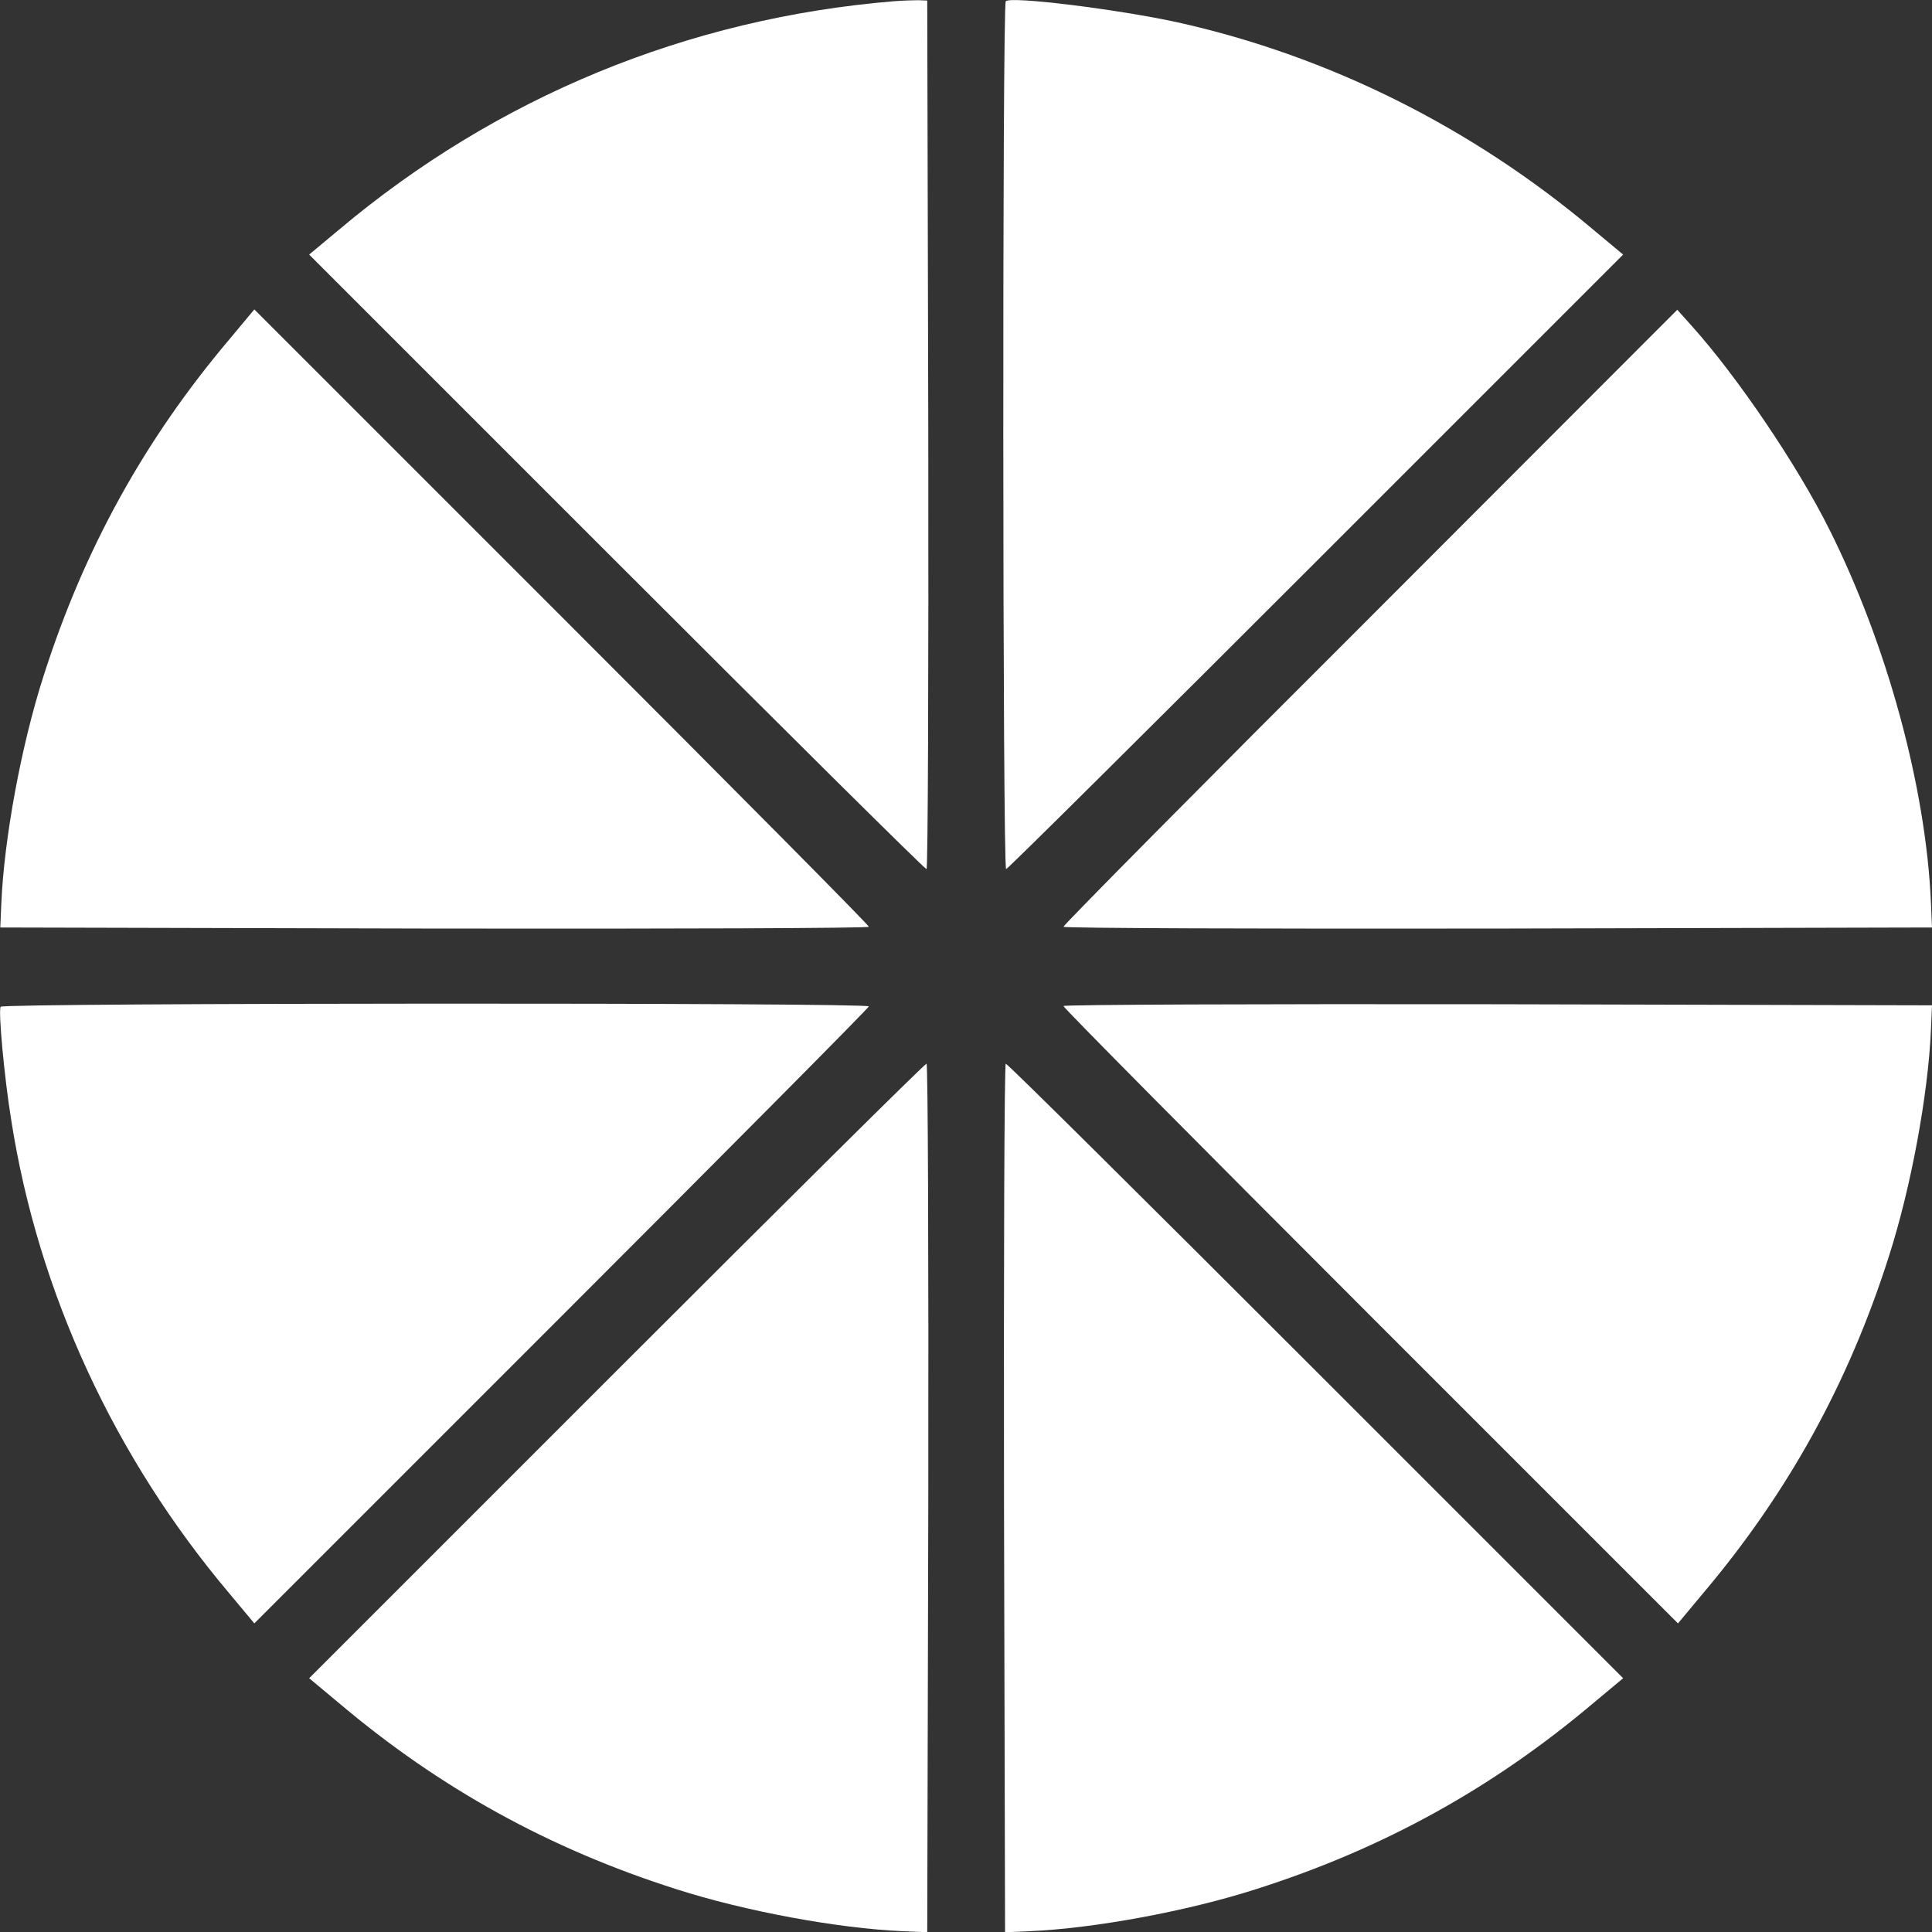 <?xml version="1.0" encoding="UTF-8" standalone="no"?>
<svg
   xmlns:dc="http://purl.org/dc/elements/1.1/"
   xmlns:cc="http://creativecommons.org/ns#"
   xmlns:rdf="http://www.w3.org/1999/02/22-rdf-syntax-ns#"
   xmlns:svg="http://www.w3.org/2000/svg"
   xmlns="http://www.w3.org/2000/svg"
   xmlns:sodipodi="http://sodipodi.sourceforge.net/DTD/sodipodi-0.dtd"
   xmlns:inkscape="http://www.inkscape.org/namespaces/inkscape"
   version="1.0"
   width="546.084pt"
   height="546.156pt"
   viewBox="0 0 546.084 546.156"
   preserveAspectRatio="xMidYMid meet"
   id="svg4059"
   sodipodi:docname="lime_layer.svg"
   inkscape:version="0.92.2 5c3e80d, 2017-08-06">
  <rect x="0" y="0" width="546.084" height="546.156" fill="#333333" stroke="none"/>
  <defs
     id="defs4063" />
  <sodipodi:namedview
     pagecolor="#ffffff"
     bordercolor="#666666"
     borderopacity="1"
     objecttolerance="10"
     gridtolerance="10"
     guidetolerance="10"
     inkscape:pageopacity="0"
     inkscape:pageshadow="2"
     inkscape:window-width="1920"
     inkscape:window-height="951"
     id="namedview4061"
     showgrid="false"
     inkscape:zoom="0.32408337"
     inkscape:cx="364.05583"
     inkscape:cy="364.10384"
     inkscape:window-x="0"
     inkscape:window-y="27"
     inkscape:window-maximized="1"
     inkscape:current-layer="svg4059" />
  <g
     transform="translate(-202.416,747.656) scale(0.1,-0.1)"
     fill="#000000"
     stroke="none"
     id="g4057"
     style="fill:#ffffff">
    <path
       d="M4550 7473 c-582 -48 -1123 -271 -1568 -646 l-84 -70 869 -869 c477 -477 871 -868 876 -868 4 0 6 552 5 1228 l-3 1227 -25 1 c-14 0 -45 -1 -70 -3z"
       id="path4041"
       style="fill:#ffffff" />
    <path
       d="M4867 7473 c-10 -9 -9 -2453 1 -2453 4 0 398 391 875 868 l869 869 -84 70 c-344 290 -749 492 -1178 587 -166 36 -469 74 -483 59z"
       id="path4043"
       style="fill:#ffffff" />
    <path
       d="M2673 6518 c-241 -285 -412 -595 -526 -953 -63 -196 -111 -458 -119 -640 l-3 -70 1228 -3 c675 -1 1227 1 1227 5 0 5 -391 399 -868 876 l-869 869 -70 -84z"
       id="path4045"
       style="fill:#ffffff" />
    <path
       d="M5898 5733 c-478 -477 -868 -871 -868 -876 0 -4 552 -6 1228 -5 l1227 3 -3 70 c-14 326 -124 729 -287 1055 -91 182 -259 430 -387 573 l-43 48 -867 -868z"
       id="path4047"
       style="fill:#ffffff" />
    <path
       d="M2026 4631 c-7 -11 10 -198 30 -321 76 -486 291 -952 617 -1338 l70 -84 869 869 c477 477 868 871 868 875 0 11 -2448 10 -2454 -1z"
       id="path4049"
       style="fill:#ffffff" />
    <path
       d="M5030 4633 c0 -5 391 -399 868 -876 l869 -869 70 84 c241 285 412 595 526 953 63 196 111 458 119 640 l3 70 -1227 3 c-676 1 -1228 -1 -1228 -5z"
       id="path4051"
       style="fill:#ffffff" />
    <path
       d="M3767 3602 l-869 -869 84 -70 c285 -241 595 -412 953 -526 196 -63 458 -111 640 -119 l70 -3 3 1228 c1 675 -1 1227 -5 1227 -5 0 -399 -391 -876 -868z"
       id="path4053"
       style="fill:#ffffff" />
    <path
       d="M4862 3243 l3 -1228 70 3 c182 8 444 56 640 119 358 114 668 285 953 526 l84 70 -869 869 c-477 477 -871 868 -876 868 -4 0 -6 -552 -5 -1227z"
       id="path4055"
       style="fill:#ffffff" />
  </g>
</svg>
